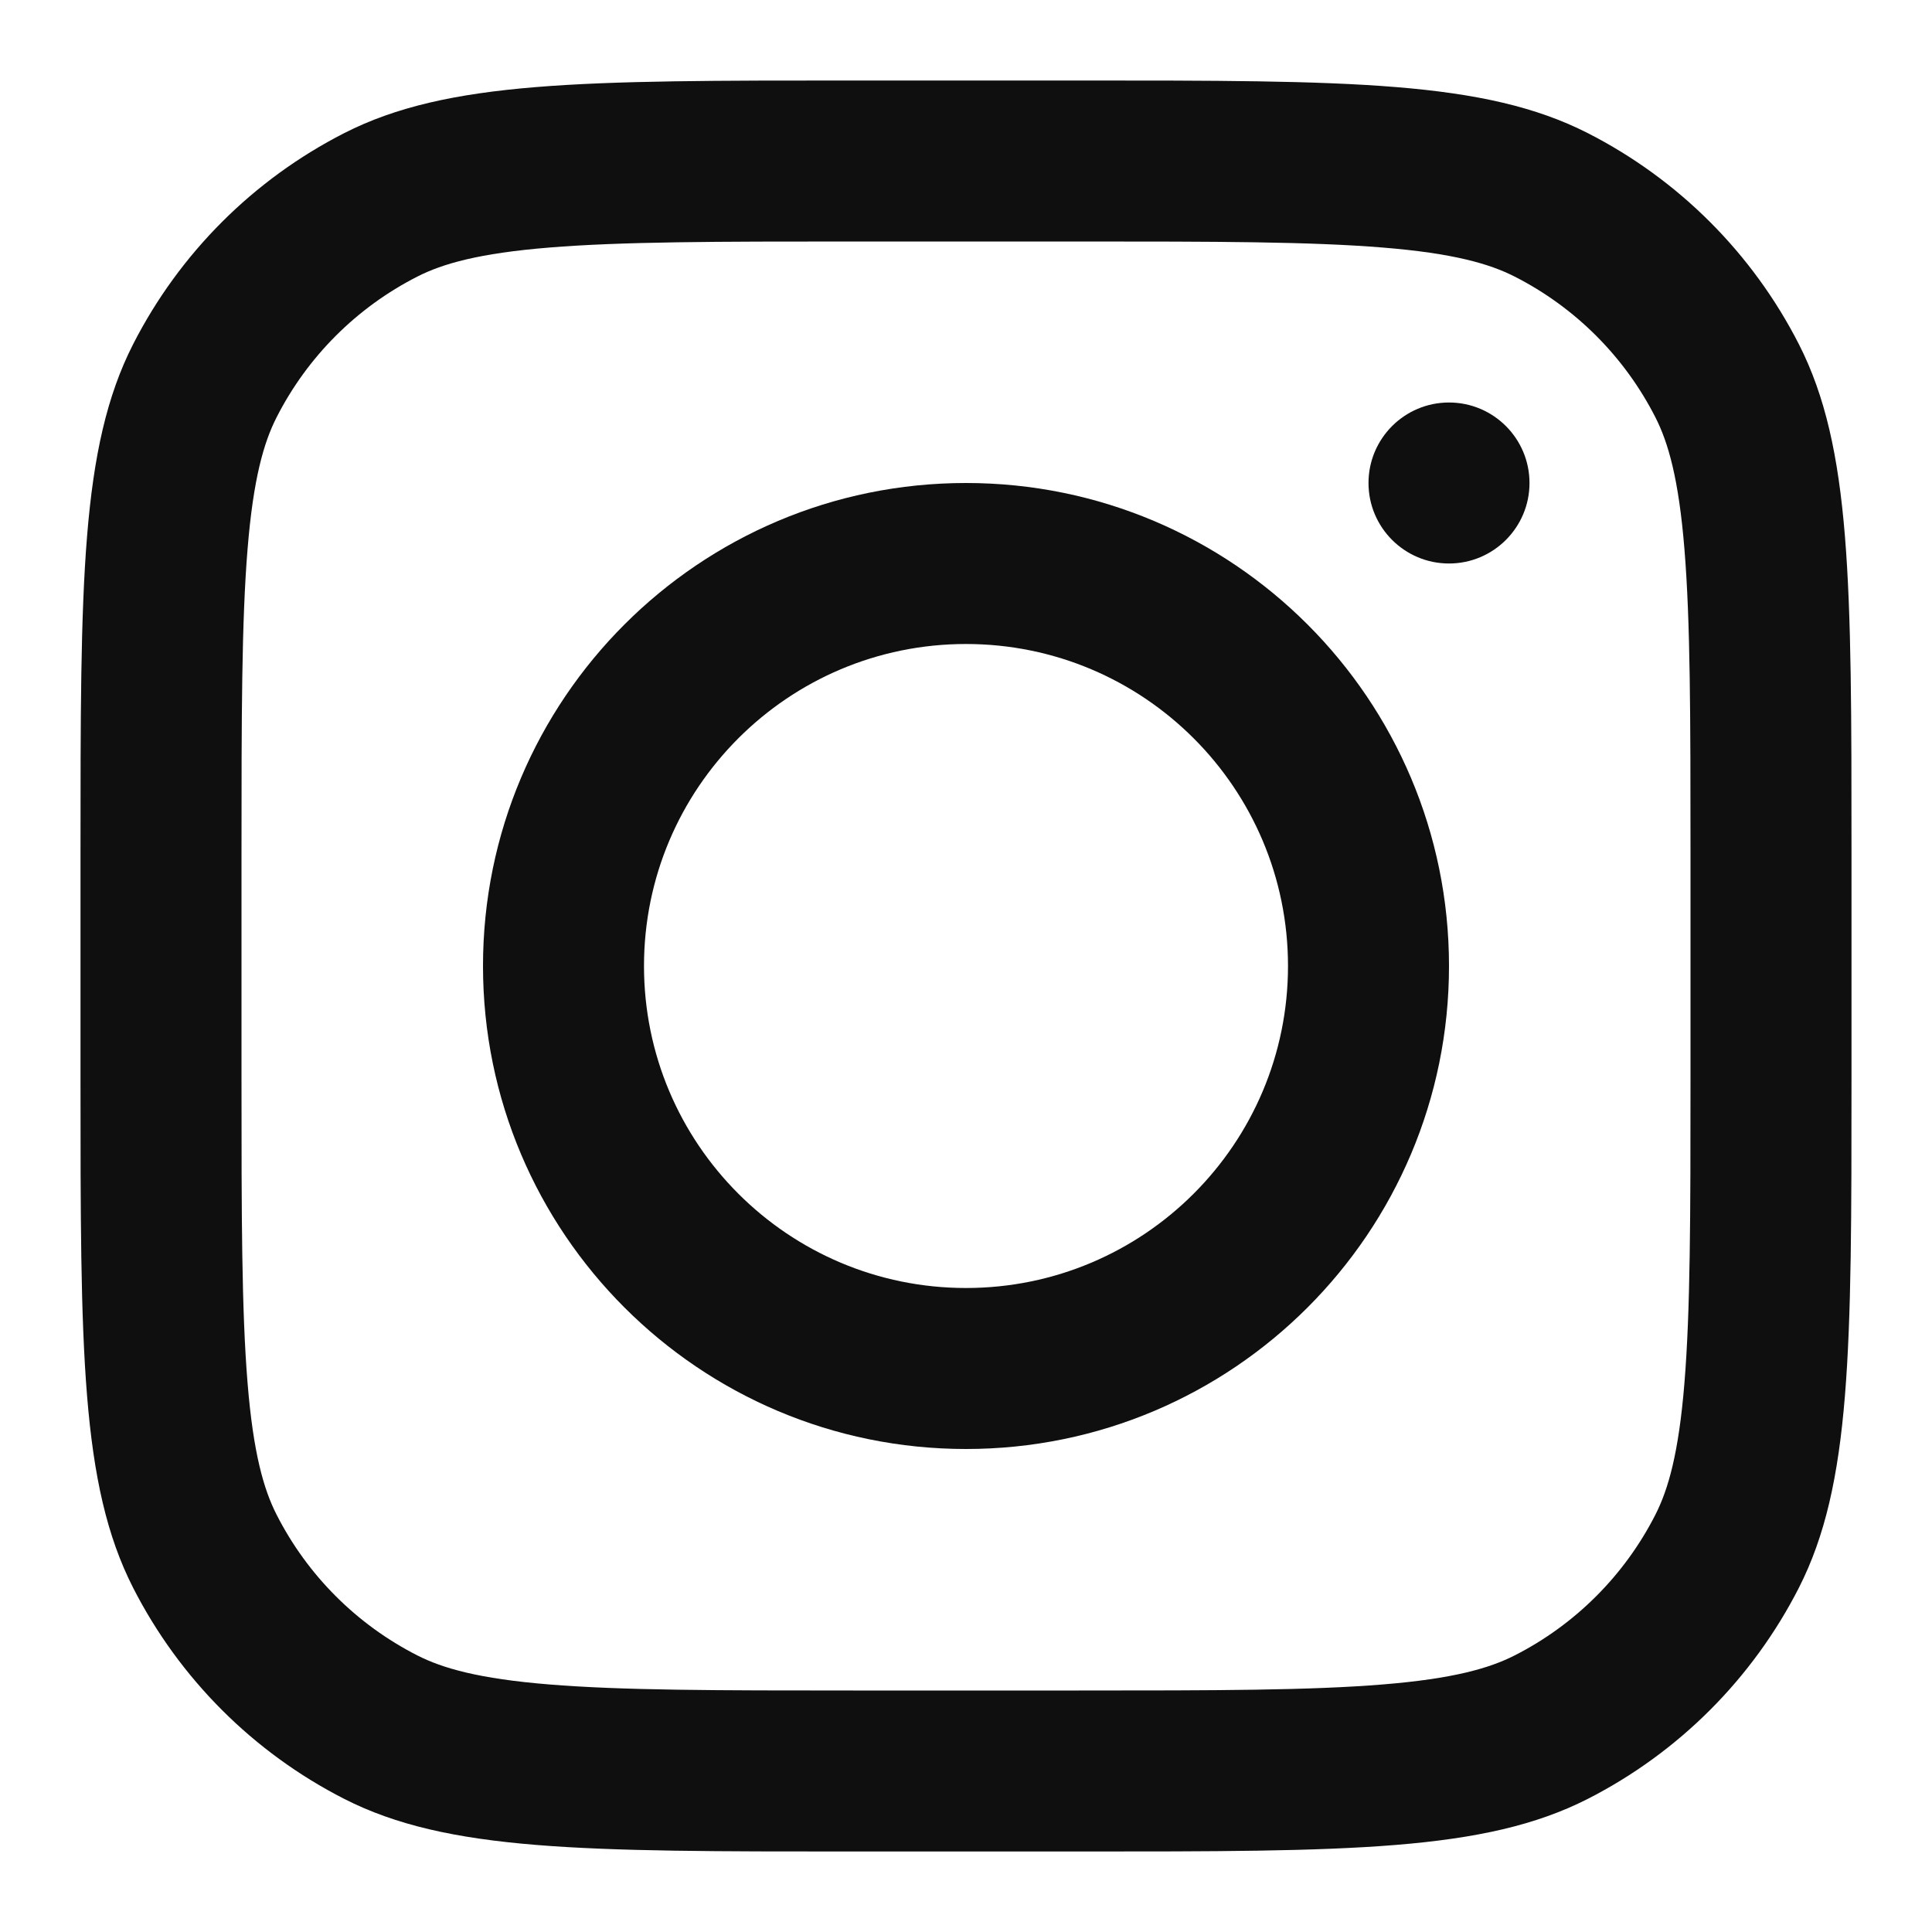 <svg width="30" height="30" viewBox="0 0 30 30" fill="none" xmlns="http://www.w3.org/2000/svg">
<g id="instagram_svgrepo.com">
<path id="Vector" fill-rule="evenodd" clip-rule="evenodd" d="M15 22.5C19.142 22.5 22.5 19.142 22.5 15C22.5 10.858 19.142 7.5 15 7.5C10.858 7.5 7.5 10.858 7.5 15C7.5 19.142 10.858 22.5 15 22.5ZM15 20C17.761 20 20 17.761 20 15C20 12.239 17.761 10 15 10C12.239 10 10 12.239 10 15C10 17.761 12.239 20 15 20Z" fill="#0F0F0F"/>
<path id="Vector_2" d="M22.5 6.25C21.81 6.25 21.25 6.81 21.25 7.5C21.25 8.19 21.81 8.75 22.5 8.75C23.19 8.75 23.75 8.19 23.75 7.5C23.75 6.81 23.19 6.25 22.5 6.25Z" fill="#0F0F0F"/>
<path id="Vector_3" fill-rule="evenodd" clip-rule="evenodd" d="M2.067 5.345C1.25 6.949 1.25 9.05 1.25 13.25V16.75C1.25 20.95 1.25 23.051 2.067 24.655C2.787 26.066 3.934 27.213 5.345 27.933C6.949 28.75 9.05 28.75 13.25 28.75H16.75C20.95 28.75 23.051 28.75 24.655 27.933C26.066 27.213 27.213 26.066 27.933 24.655C28.75 23.051 28.75 20.95 28.75 16.75V13.25C28.75 9.05 28.75 6.949 27.933 5.345C27.213 3.934 26.066 2.787 24.655 2.067C23.051 1.25 20.95 1.25 16.75 1.25H13.25C9.05 1.25 6.949 1.25 5.345 2.067C3.934 2.787 2.787 3.934 2.067 5.345ZM16.75 3.75H13.25C11.108 3.75 9.653 3.752 8.528 3.844C7.432 3.933 6.871 4.096 6.48 4.295C5.539 4.774 4.774 5.539 4.295 6.48C4.096 6.871 3.933 7.432 3.844 8.528C3.752 9.653 3.75 11.108 3.75 13.25V16.75C3.75 18.892 3.752 20.347 3.844 21.472C3.933 22.569 4.096 23.129 4.295 23.52C4.774 24.461 5.539 25.226 6.48 25.705C6.871 25.904 7.432 26.067 8.528 26.156C9.653 26.248 11.108 26.25 13.25 26.25H16.75C18.892 26.25 20.347 26.248 21.472 26.156C22.569 26.067 23.129 25.904 23.52 25.705C24.461 25.226 25.226 24.461 25.705 23.52C25.904 23.129 26.067 22.569 26.156 21.472C26.248 20.347 26.25 18.892 26.25 16.75V13.25C26.25 11.108 26.248 9.653 26.156 8.528C26.067 7.432 25.904 6.871 25.705 6.48C25.226 5.539 24.461 4.774 23.52 4.295C23.129 4.096 22.569 3.933 21.472 3.844C20.347 3.752 18.892 3.75 16.75 3.75Z" fill="#0F0F0F"/>
</g>
</svg>
